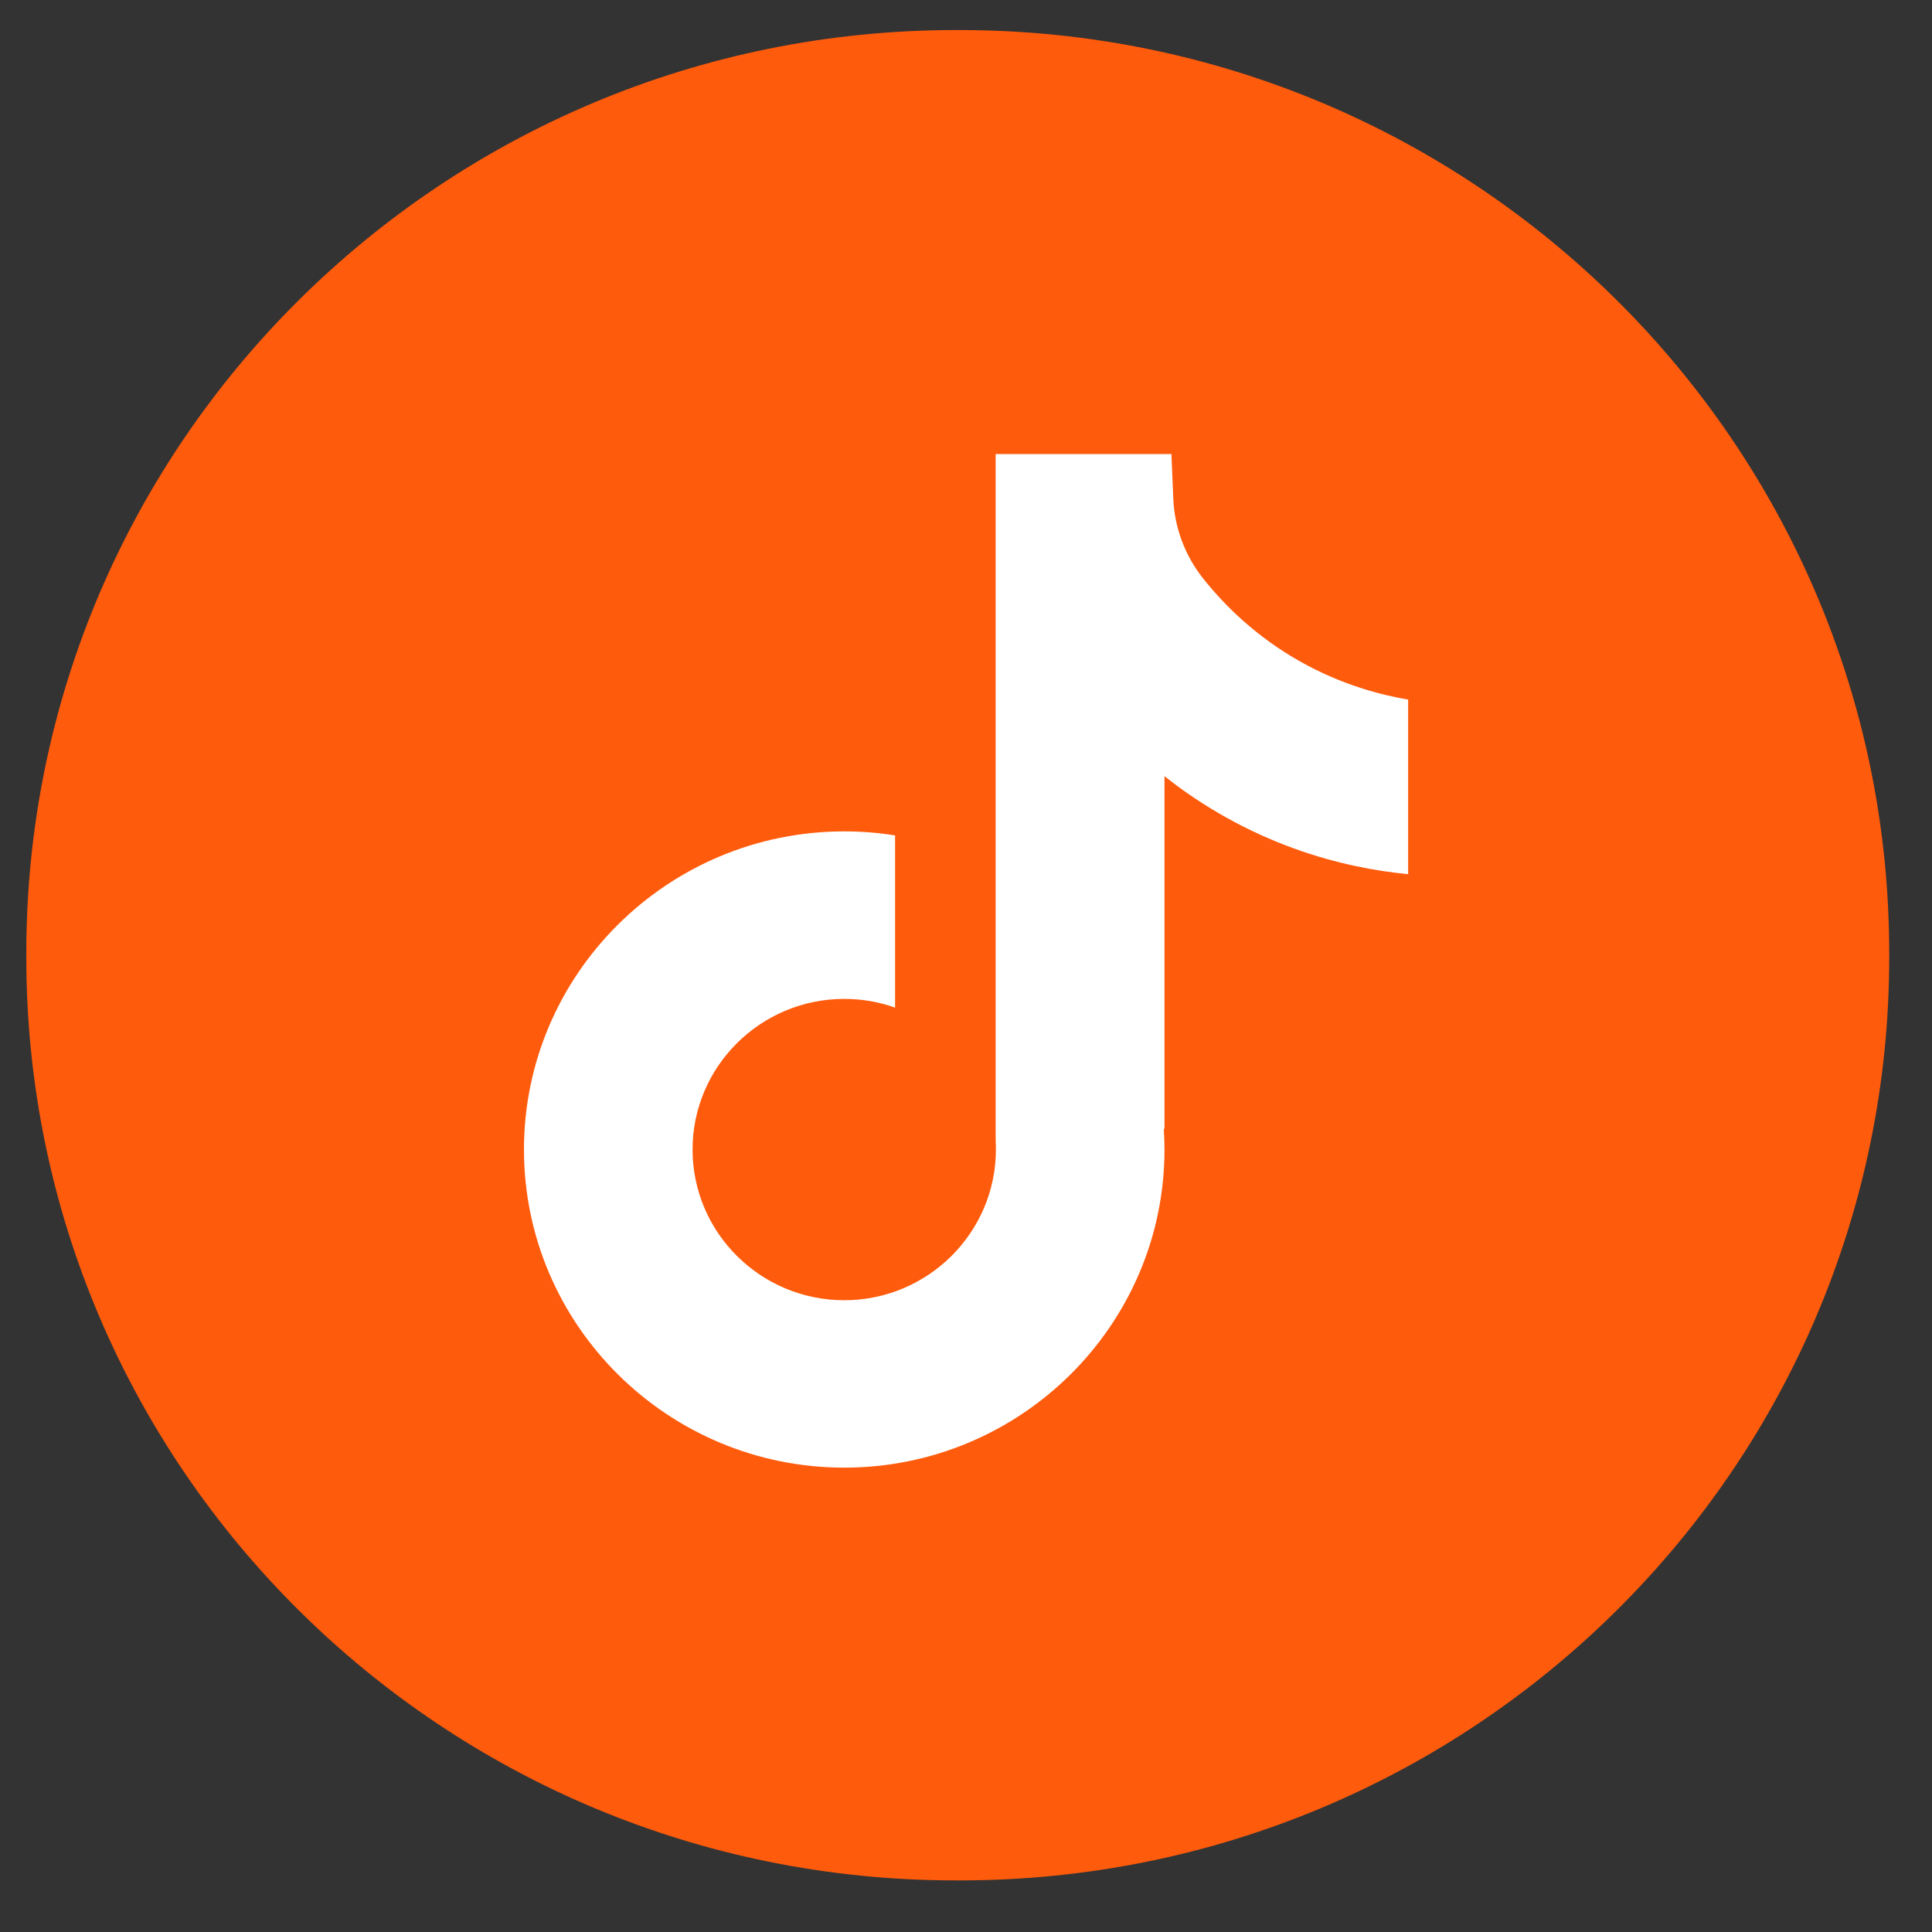 <svg width="34" height="34" viewBox="0 0 34 34" fill="none" xmlns="http://www.w3.org/2000/svg">
<rect x="0" y="0" width="34" height="34" fill="#333333" stroke="none"/>
<path d="M16.892 0.529H16.818C7.785 0.529 0.463 7.802 0.463 16.774V16.848C0.463 25.819 7.785 33.092 16.818 33.092H16.892C25.925 33.092 33.247 25.819 33.247 16.848V16.774C33.247 7.802 25.925 0.529 16.892 0.529Z" fill="#FF5B0C"/>
<path d="M24.781 12.309V15.384C24.24 15.332 23.537 15.21 22.759 14.927C21.744 14.557 20.988 14.052 20.493 13.66V19.874L20.48 19.855C20.488 19.978 20.493 20.104 20.493 20.23C20.493 23.316 17.965 25.828 14.857 25.828C11.749 25.828 9.221 23.316 9.221 20.23C9.221 17.144 11.749 14.631 14.857 14.631C15.161 14.631 15.46 14.655 15.752 14.702V17.732C15.471 17.633 15.171 17.579 14.857 17.579C13.386 17.579 12.188 18.768 12.188 20.23C12.188 21.693 13.386 22.882 14.857 22.882C16.328 22.882 17.526 21.692 17.526 20.23C17.526 20.176 17.525 20.121 17.522 20.066V7.99H20.615C20.626 8.25 20.637 8.513 20.648 8.773C20.669 9.285 20.853 9.777 21.173 10.18C21.549 10.653 22.103 11.203 22.882 11.642C23.611 12.052 24.296 12.229 24.781 12.312V12.309Z" fill="white"/>
</svg>
